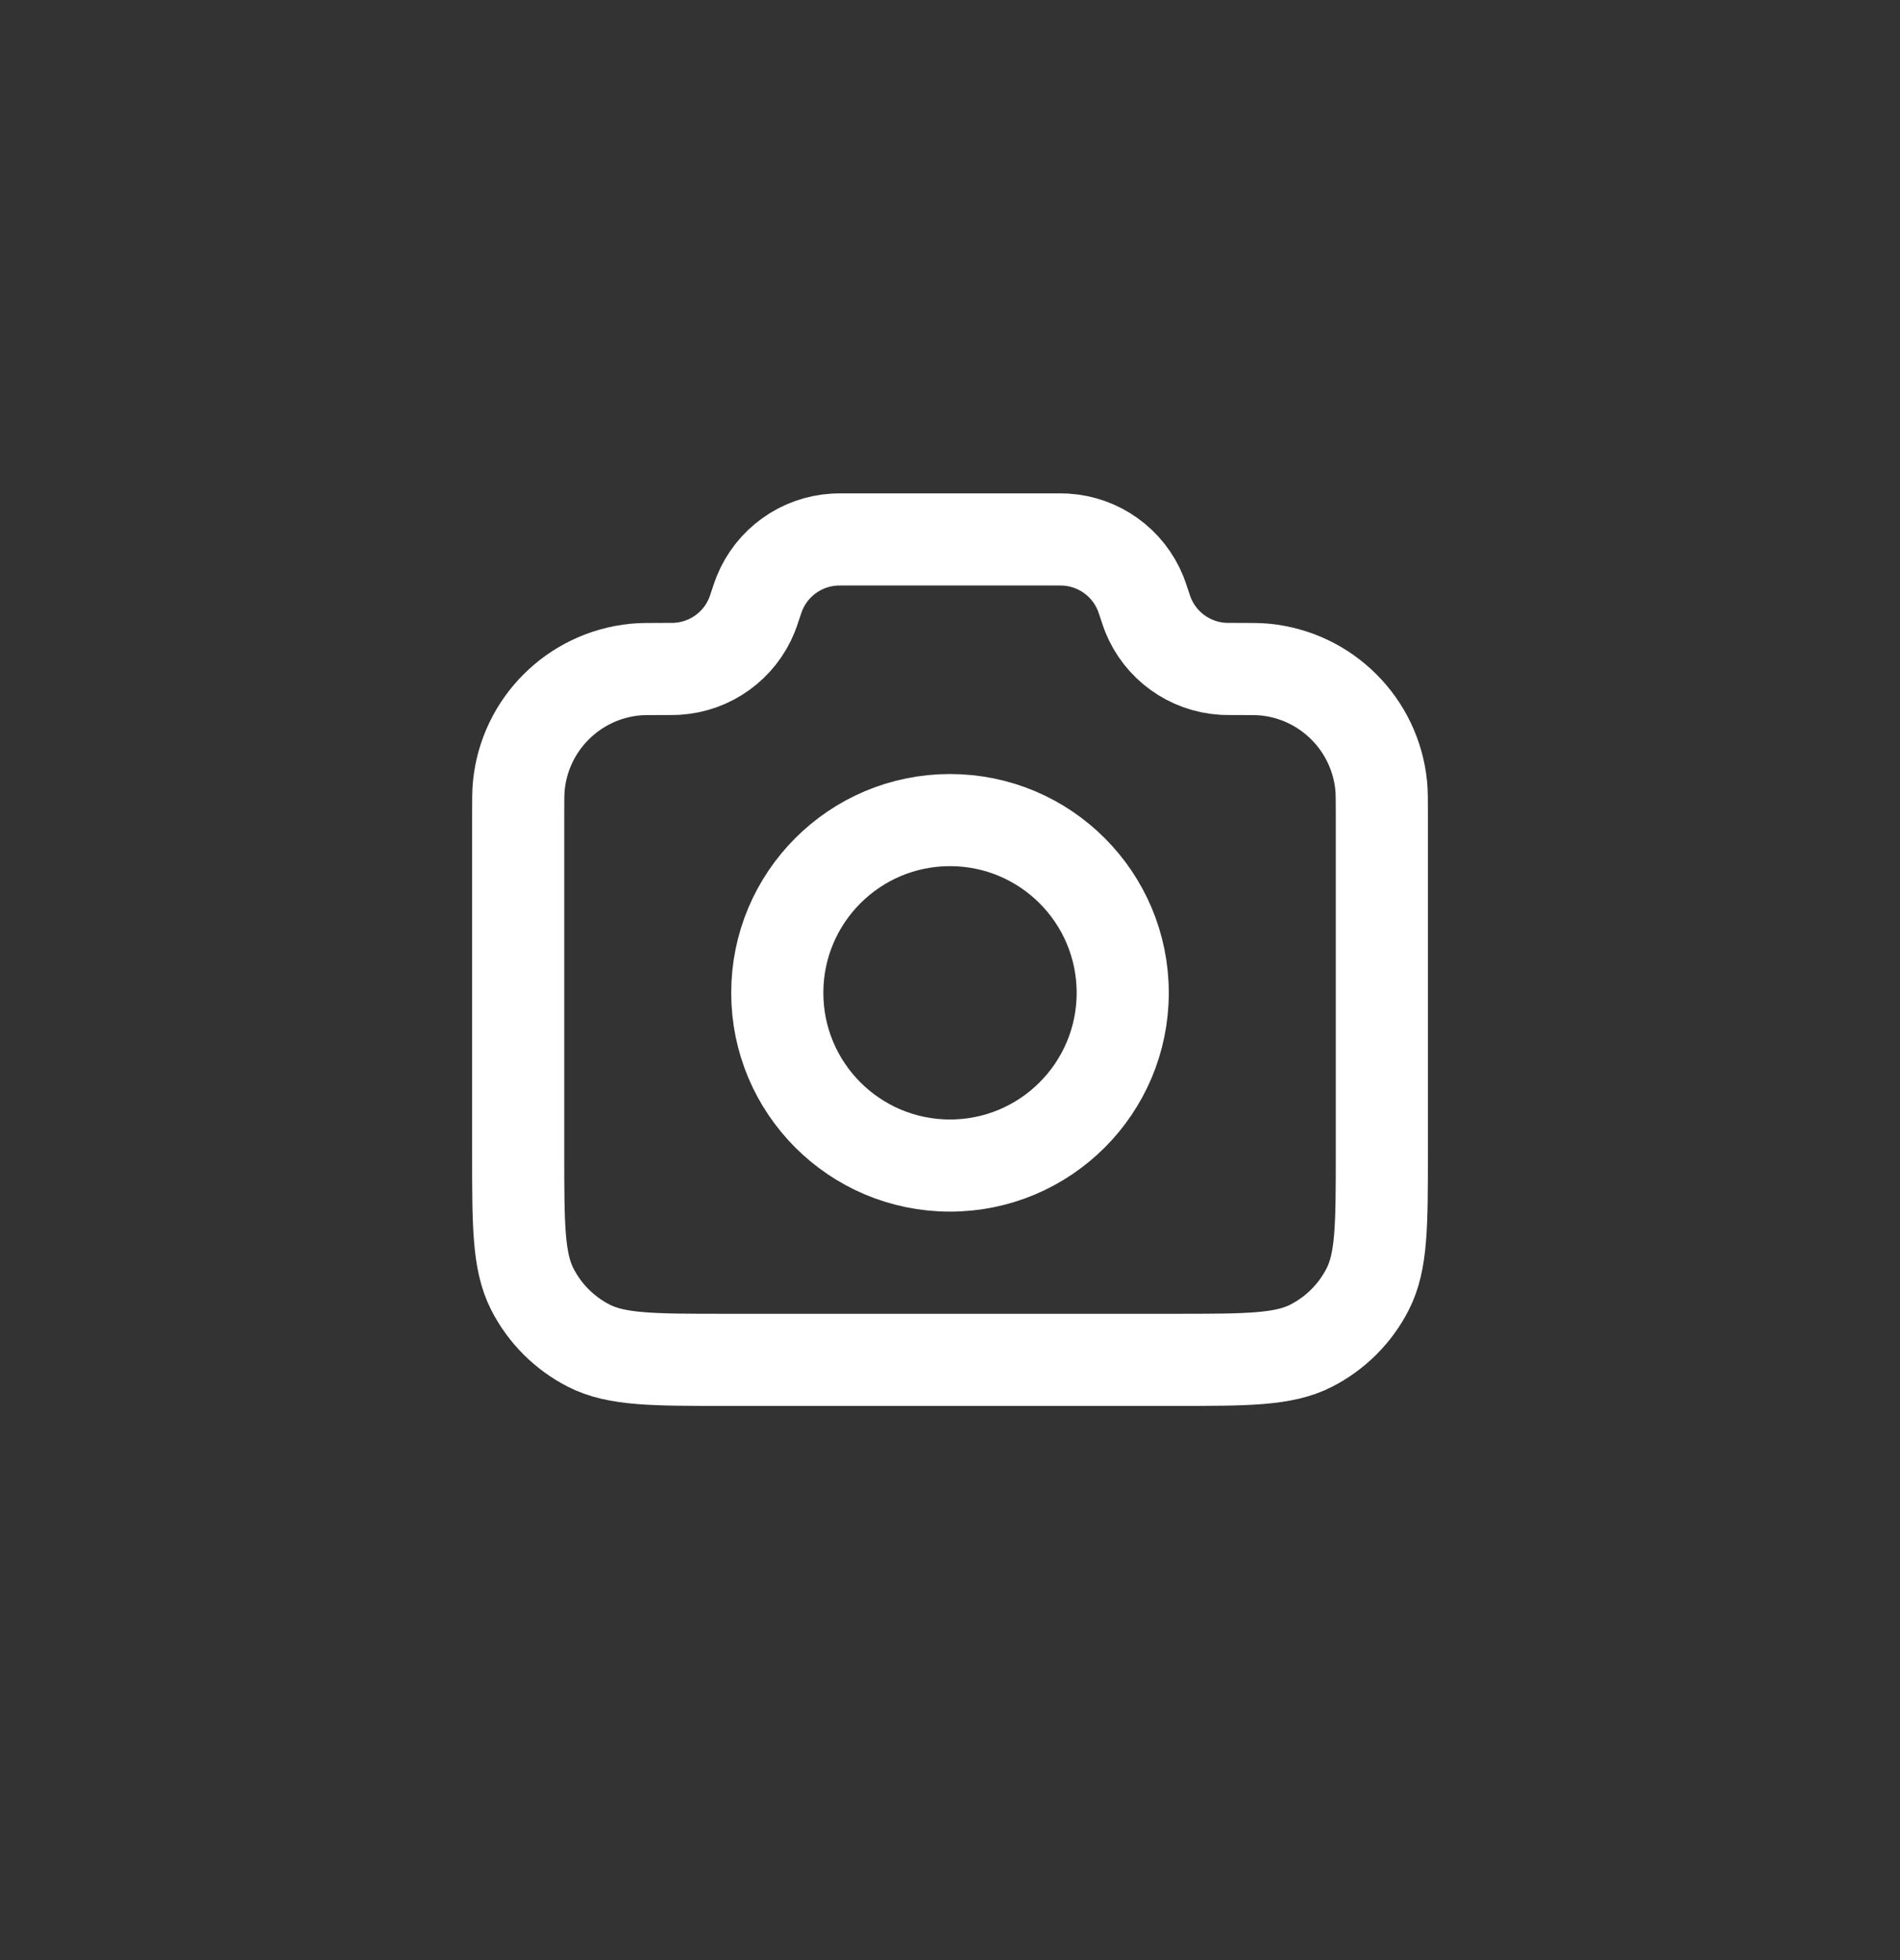 <svg width="63" height="65" viewBox="0 0 63 65" fill="none" xmlns="http://www.w3.org/2000/svg">
<rect x="0" y="0" width="63" height="65" fill="#333333" stroke="none"/>
<path d="M17.182 27.018C17.182 26.516 17.182 26.265 17.203 26.054C17.405 24.017 19.017 22.405 21.054 22.203C21.265 22.182 21.53 22.182 22.058 22.182C22.262 22.182 22.364 22.182 22.45 22.177C23.555 22.11 24.522 21.413 24.934 20.387C24.966 20.306 24.997 20.216 25.057 20.034C25.117 19.853 25.148 19.763 25.18 19.682C25.593 18.656 26.56 17.959 27.664 17.892C27.75 17.887 27.846 17.887 28.037 17.887H34.964C35.155 17.887 35.25 17.887 35.337 17.892C36.441 17.959 37.408 18.656 37.821 19.682C37.853 19.763 37.883 19.853 37.944 20.034C38.004 20.216 38.034 20.306 38.066 20.387C38.479 21.413 39.446 22.11 40.55 22.177C40.637 22.182 40.739 22.182 40.942 22.182C41.471 22.182 41.735 22.182 41.947 22.203C43.984 22.405 45.596 24.017 45.798 26.054C45.819 26.265 45.819 26.516 45.819 27.018V38.218C45.819 40.624 45.819 41.827 45.35 42.746C44.938 43.554 44.281 44.211 43.473 44.623C42.554 45.091 41.352 45.091 38.946 45.091H24.055C21.649 45.091 20.446 45.091 19.527 44.623C18.719 44.211 18.062 43.554 17.65 42.746C17.182 41.827 17.182 40.624 17.182 38.218V27.018Z" stroke="white" style="stroke:white;stroke-opacity:1;" stroke-width="3.055" stroke-linecap="round" stroke-linejoin="round"/>
<path d="M31.5 38.648C34.663 38.648 37.227 36.084 37.227 32.921C37.227 29.758 34.663 27.193 31.5 27.193C28.337 27.193 25.773 29.758 25.773 32.921C25.773 36.084 28.337 38.648 31.5 38.648Z" stroke="white" style="stroke:white;stroke-opacity:1;" stroke-width="3.055" stroke-linecap="round" stroke-linejoin="round"/>
</svg>

